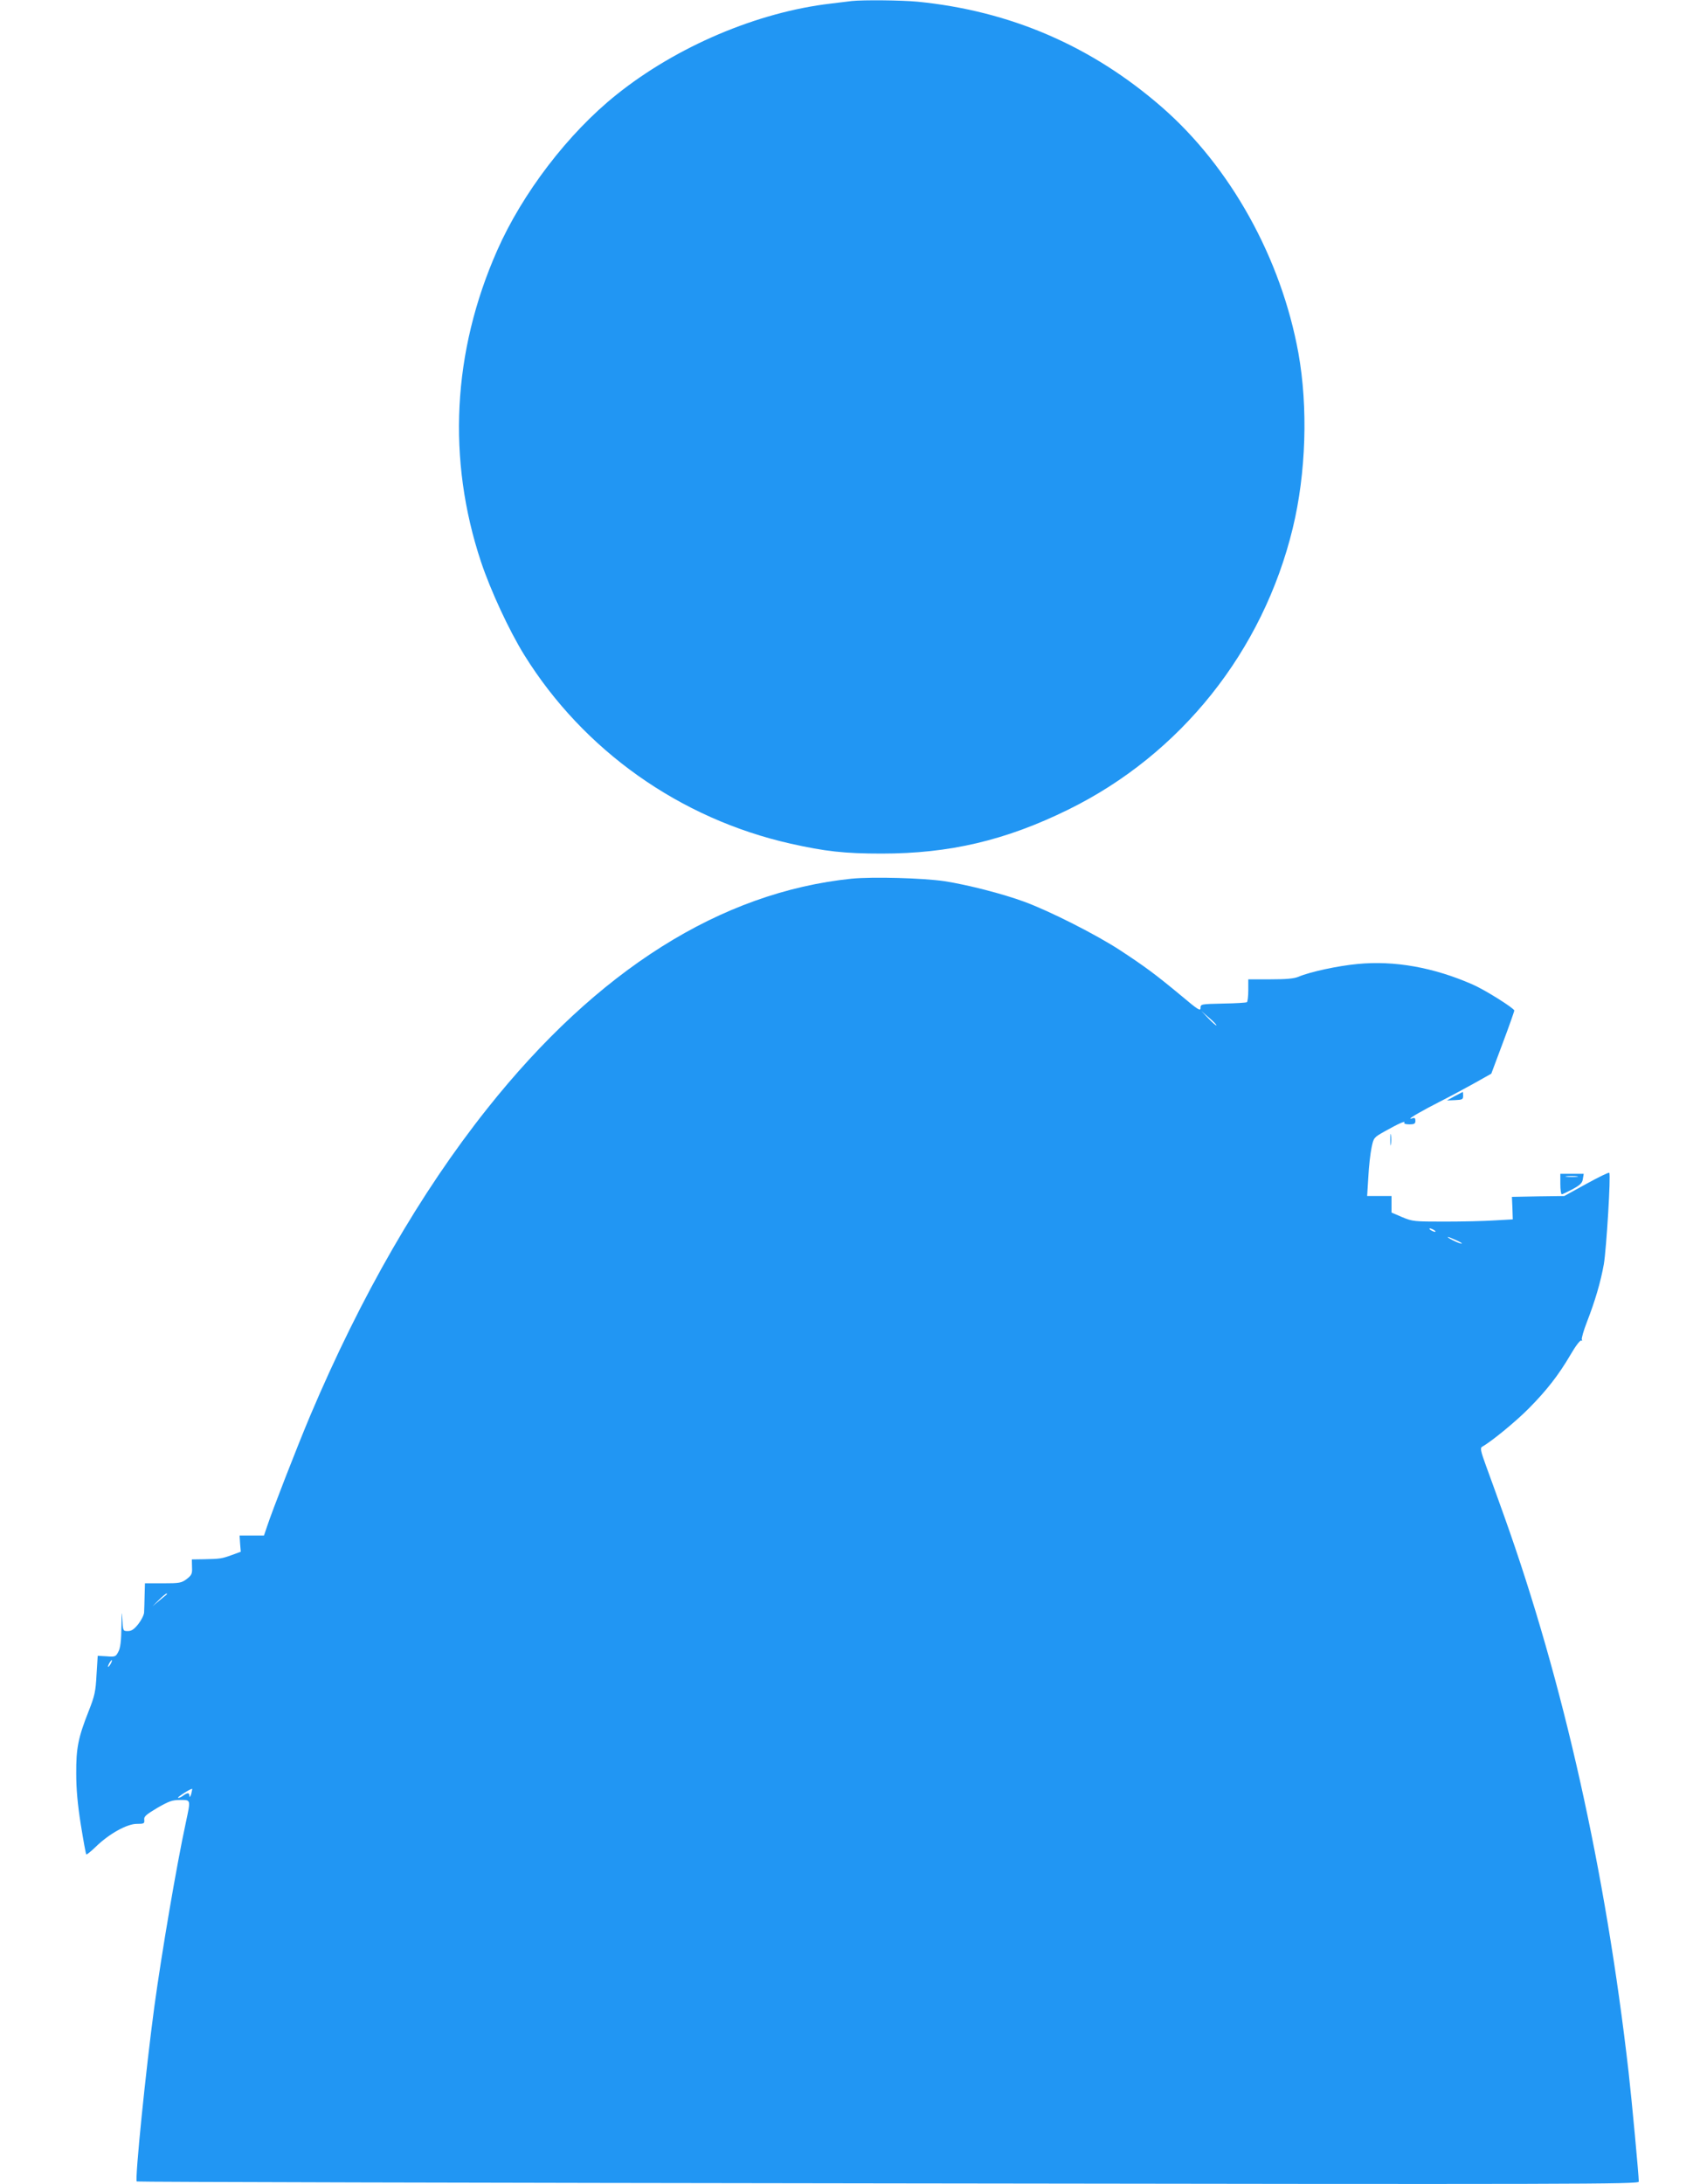 <?xml version="1.0" standalone="no"?>
<!DOCTYPE svg PUBLIC "-//W3C//DTD SVG 20010904//EN"
 "http://www.w3.org/TR/2001/REC-SVG-20010904/DTD/svg10.dtd">
<svg version="1.0" xmlns="http://www.w3.org/2000/svg"
 width="1001pt" height="1280pt" viewBox="0 0 1001 1280"
 preserveAspectRatio="xMidYMid meet">
<g transform="translate(0,1280) scale(0.1,-0.1)"
fill="#2196f3" stroke="none">
<path d="M4995 12794 c-16 -2 -72 -9 -123 -15 -430 -50 -904 -251 -1257 -534
-283 -226 -552 -578 -700 -914 -262 -593 -294 -1224 -94 -1825 56 -167 164
-401 254 -546 347 -558 912 -959 1562 -1105 201 -45 314 -58 533 -58 398 0
727 77 1095 258 659 324 1141 928 1316 1650 78 322 90 708 33 1025 -101 557
-399 1093 -803 1444 -411 357 -886 562 -1430 616 -96 9 -318 11 -386 4z"/>
<path d="M4995 7650 c-769 -79 -1493 -536 -2138 -1348 -393 -494 -741 -1098
-1039 -1802 -73 -173 -223 -558 -252 -647 l-18 -53 -71 0 -72 0 3 -48 4 -47
-52 -19 c-60 -22 -70 -23 -165 -25 l-70 -1 1 -45 c2 -39 -2 -47 -31 -70 -31
-23 -42 -25 -139 -25 l-106 0 -2 -72 c-1 -40 -2 -85 -3 -99 -1 -15 -16 -45
-34 -68 -25 -31 -40 -41 -61 -41 -29 0 -29 0 -33 73 -2 52 -4 39 -5 -46 -1
-84 -6 -127 -18 -148 -15 -29 -18 -31 -68 -27 l-53 3 -7 -111 c-5 -99 -11
-124 -46 -213 -61 -154 -74 -217 -73 -366 0 -91 8 -180 27 -300 15 -93 29
-171 32 -174 2 -3 28 18 57 46 77 75 182 133 239 133 43 0 46 2 44 24 -3 19
10 30 77 70 68 39 87 46 133 46 64 0 63 5 34 -131 -55 -254 -142 -766 -185
-1081 -50 -371 -115 -1012 -103 -1024 3 -3 1986 -8 4407 -11 4084 -6 4401 -5
4401 10 0 37 -41 477 -60 644 -135 1180 -381 2281 -728 3253 -38 107 -87 242
-108 299 -31 85 -35 105 -23 111 55 31 199 149 274 225 104 105 174 194 246
317 29 50 56 85 62 81 6 -3 7 -1 3 5 -3 6 10 53 30 104 47 121 80 232 99 338
15 87 42 527 32 536 -3 4 -64 -26 -135 -65 l-129 -71 -153 -2 -154 -3 3 -66 2
-66 -107 -6 c-59 -4 -191 -7 -293 -7 -179 0 -188 1 -248 26 l-63 27 0 49 0 48
-72 0 -71 0 7 113 c3 61 12 138 19 171 12 58 13 59 77 95 82 46 123 64 115 51
-4 -6 8 -10 29 -10 30 0 36 4 36 21 0 15 -5 19 -15 15 -8 -3 -15 -4 -15 -2 0
6 75 49 175 100 50 25 137 72 195 104 l105 59 67 179 c37 98 67 184 68 191 0
13 -173 122 -245 153 -228 100 -458 141 -674 120 -116 -11 -279 -46 -347 -75
-26 -11 -73 -15 -165 -15 l-129 0 0 -64 c0 -36 -4 -67 -8 -70 -5 -3 -68 -7
-140 -8 -130 -3 -132 -3 -132 -26 0 -20 -16 -10 -112 71 -153 127 -213 171
-359 267 -139 91 -413 230 -563 285 -125 46 -331 99 -466 120 -128 19 -422 27
-545 15z m2138 -860 c-2 -2 -23 16 -46 40 l-42 44 46 -40 c25 -21 44 -41 42
-44z m1277 -1200 c8 -5 11 -10 5 -10 -5 0 -17 5 -25 10 -8 5 -10 10 -5 10 6 0
17 -5 25 -10z m131 -60 c24 -11 37 -19 29 -19 -15 0 -91 38 -79 39 4 0 26 -9
50 -20z m-7566 -2078 c-6 -4 -26 -21 -45 -37 l-36 -30 38 38 c20 20 41 37 45
37 4 0 3 -3 -2 -8z m-325 -402 c-6 -11 -13 -20 -16 -20 -2 0 0 9 6 20 6 11 13
20 16 20 2 0 0 -9 -6 -20z m471 -766 c-5 -16 -10 -21 -10 -11 -1 21 -10 22
-39 1 -13 -9 -26 -14 -28 -11 -5 4 77 56 83 52 1 0 -2 -14 -6 -31z"/>
<path d="M8530 6375 l-45 -25 48 2 c42 2 47 4 47 25 0 13 -1 23 -2 23 -2 -1
-23 -12 -48 -25z"/>
<path d="M8153 6120 c0 -30 2 -43 4 -27 2 15 2 39 0 55 -2 15 -4 2 -4 -28z"/>
<path d="M9150 5860 c0 -33 4 -60 8 -60 5 0 33 14 64 30 45 25 57 36 60 60 l5
30 -69 0 -68 0 0 -60z m98 43 c-15 -2 -42 -2 -60 0 -18 2 -6 4 27 4 33 0 48
-2 33 -4z"/>
</g>
</svg>
